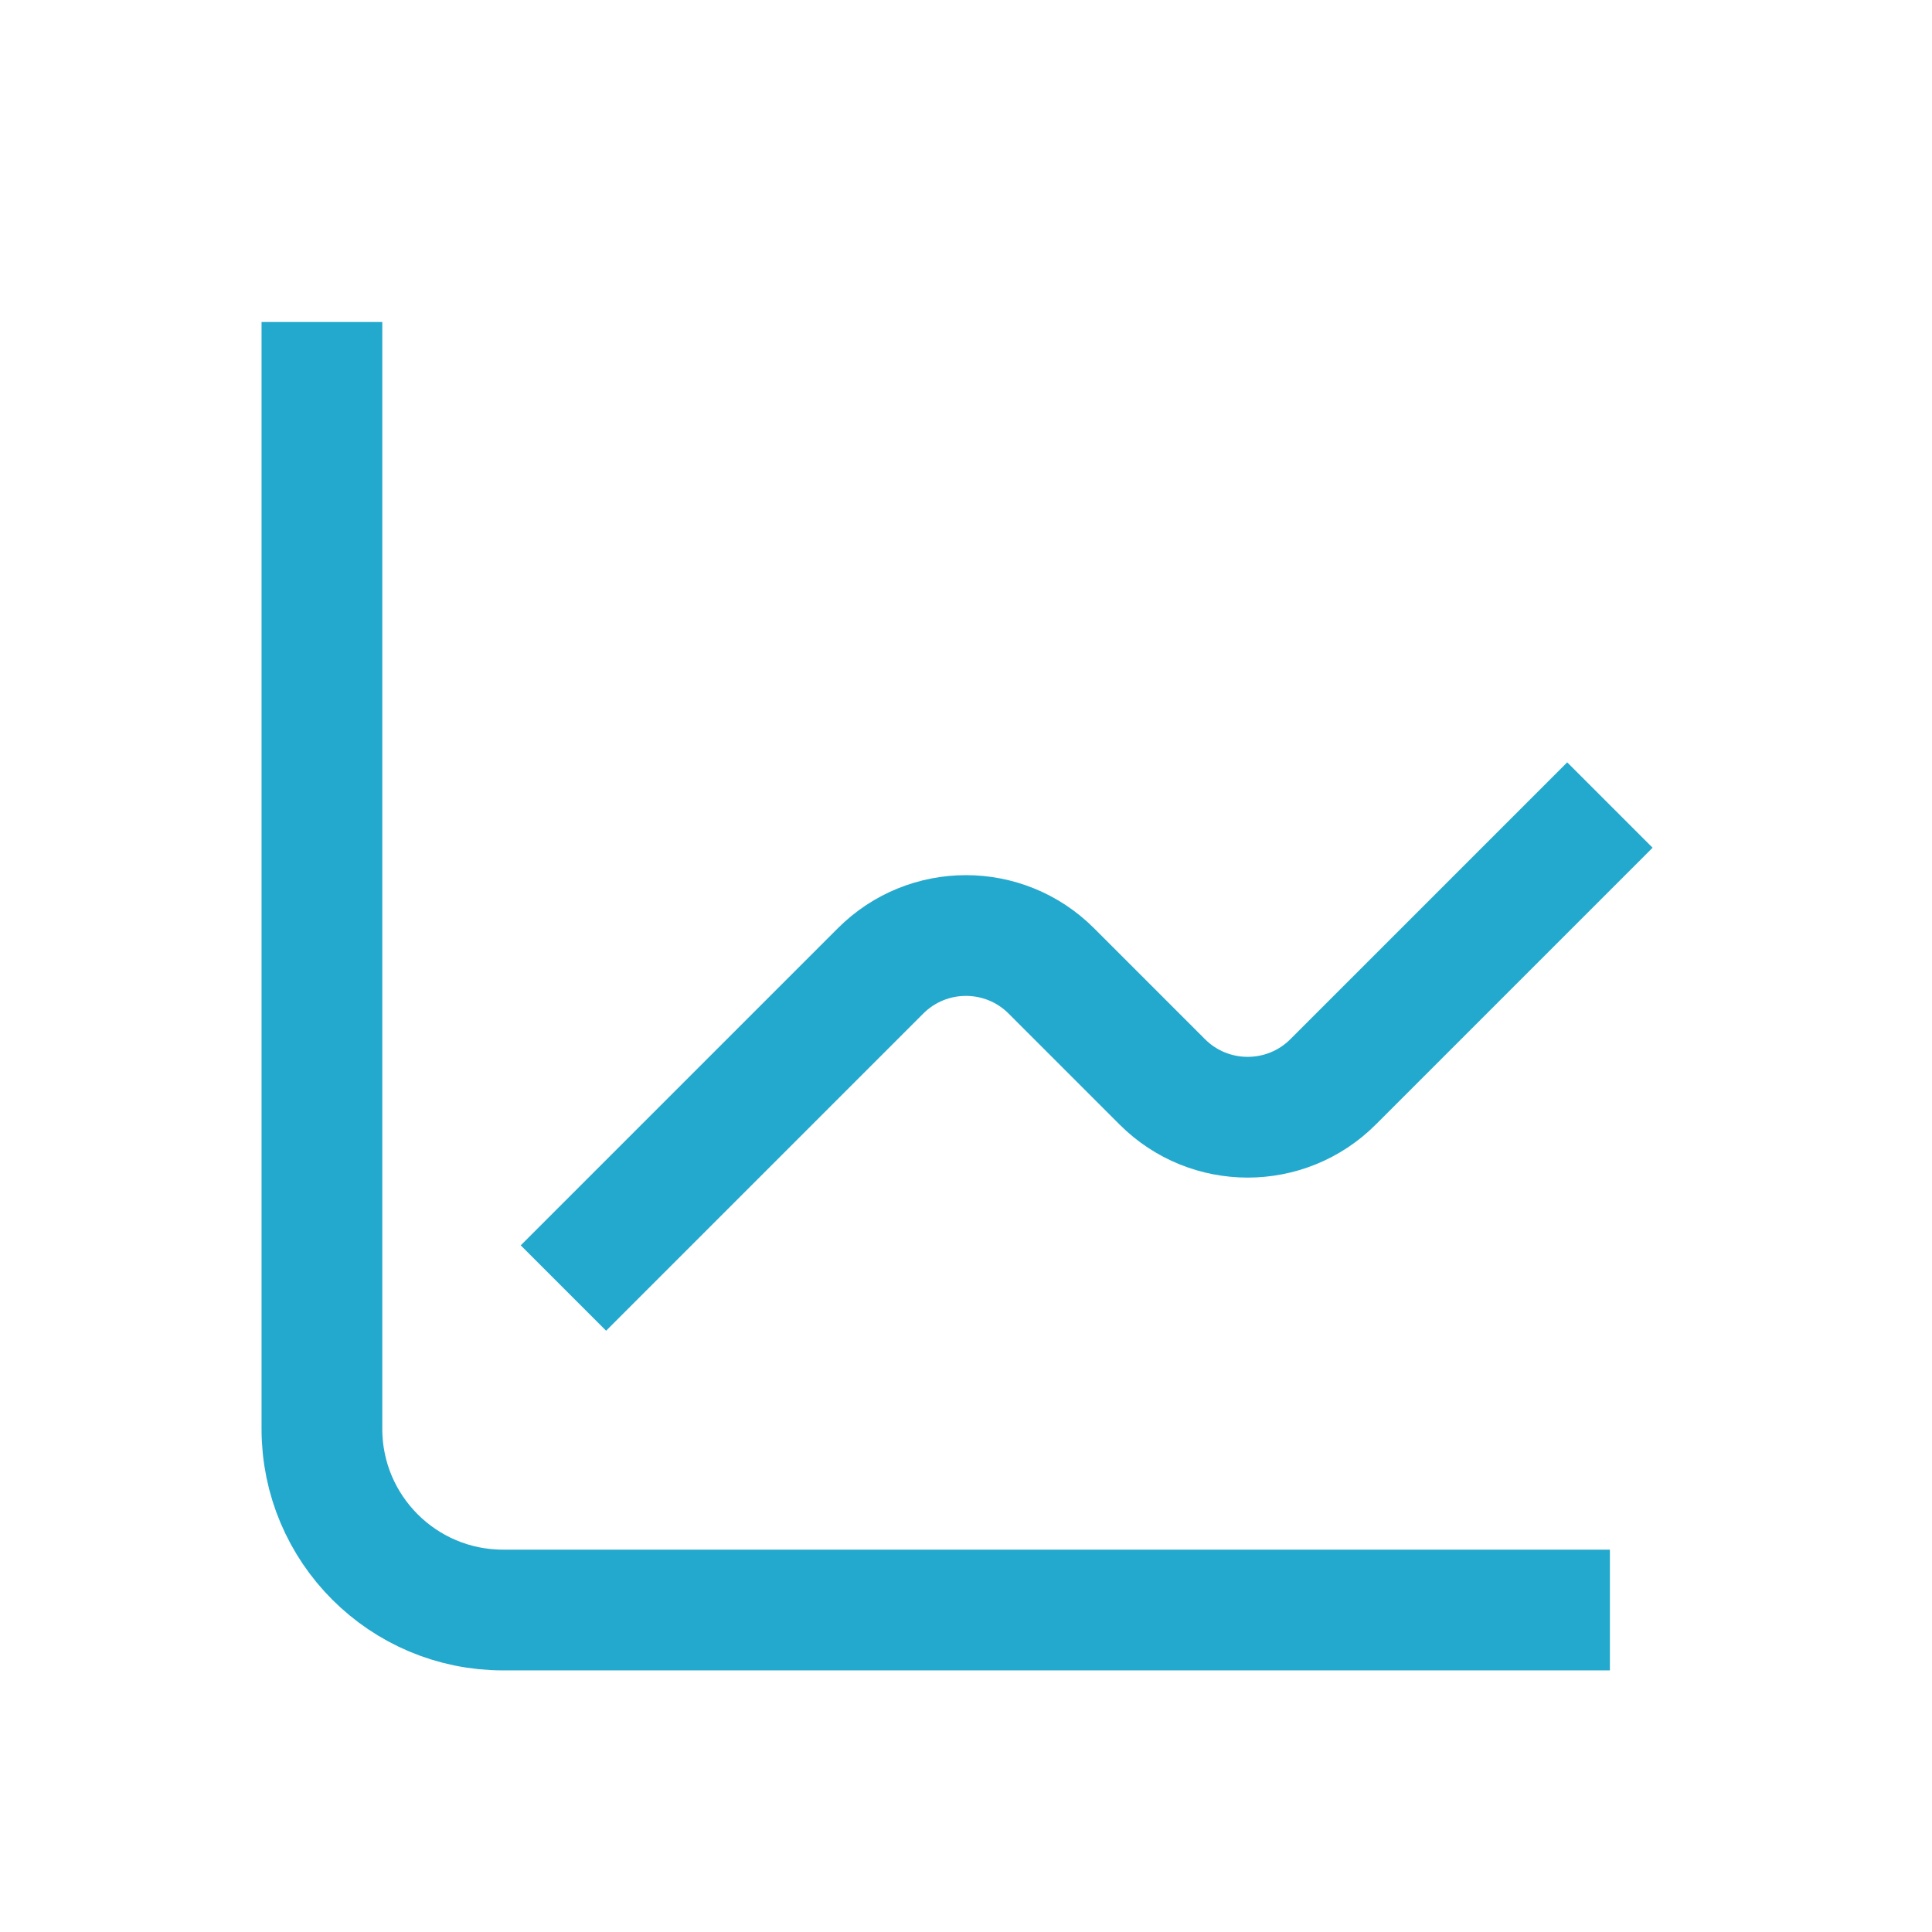 <svg width="32" height="32" viewBox="0 0 32 32" fill="none" xmlns="http://www.w3.org/2000/svg">
<path d="M5.332 5.333V23.667C5.332 25.324 6.675 26.667 8.332 26.667H26.665" stroke="#23A9CE" stroke-width="2"/>
<path d="M9.332 21.334L14.585 16.081C15.366 15.3 16.632 15.3 17.413 16.081L19.251 17.919C20.032 18.7 21.299 18.7 22.08 17.919L26.665 13.334" stroke="#23A9CE" stroke-width="2"/>
</svg>
